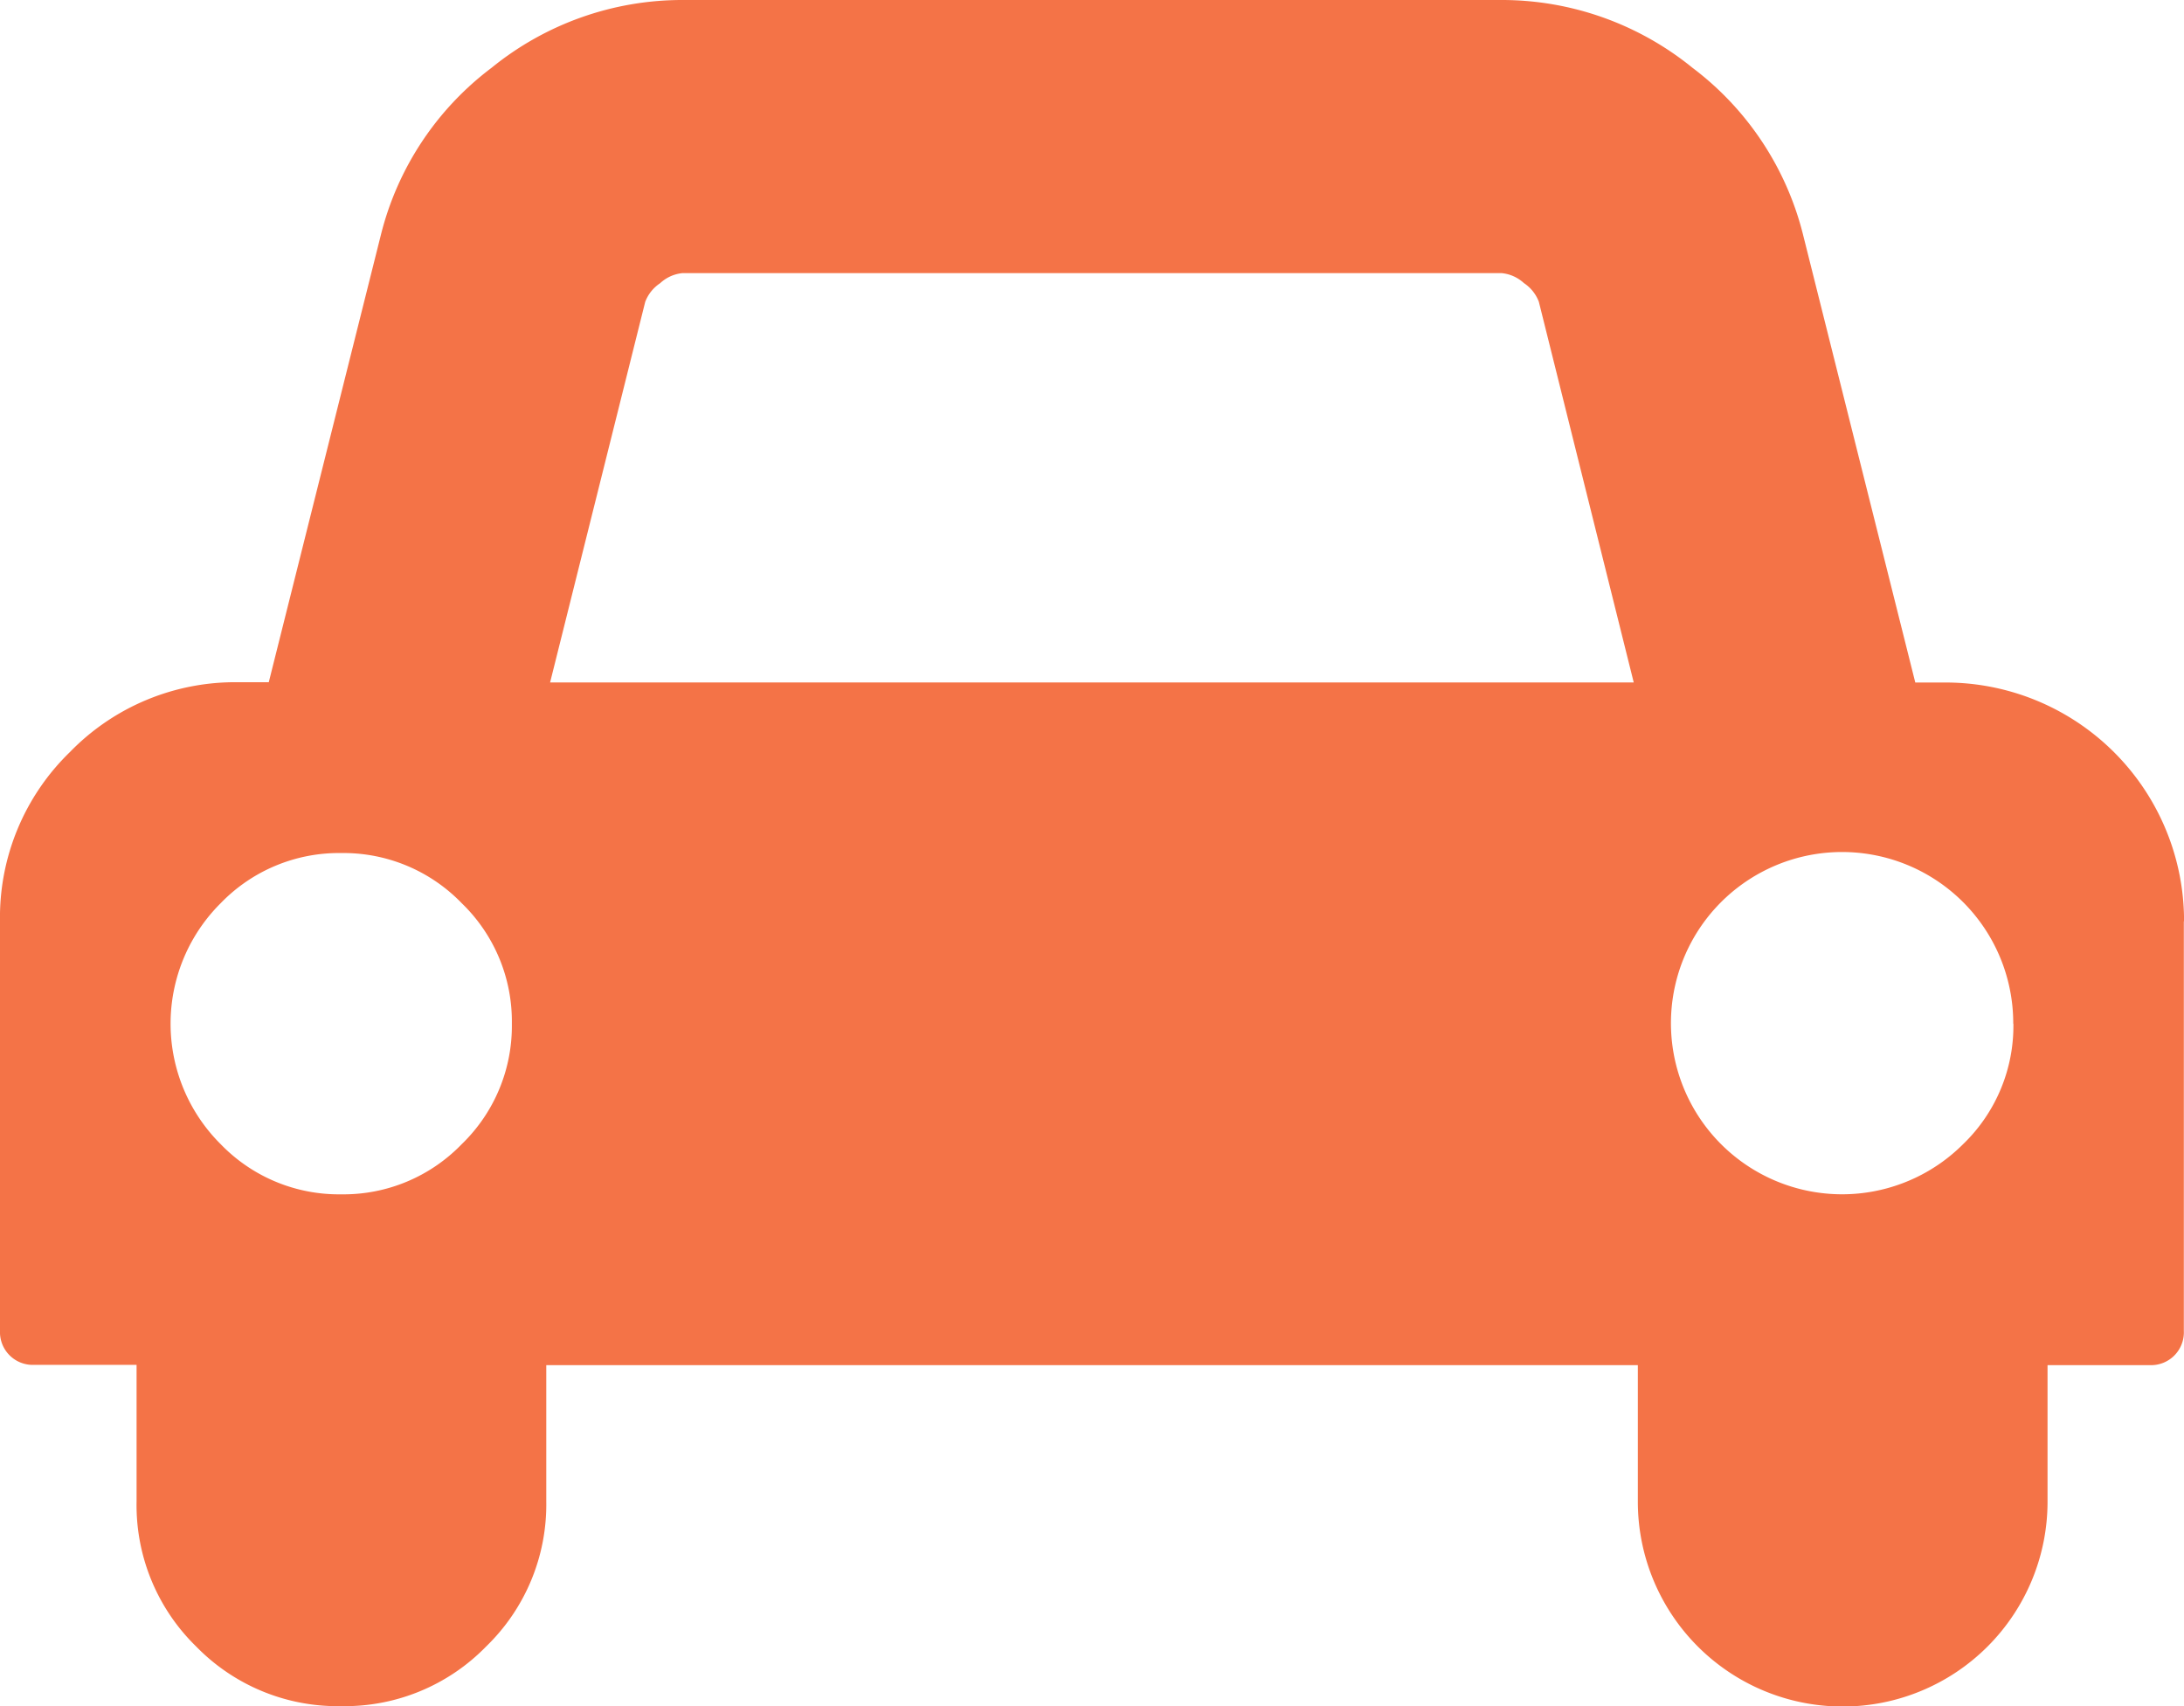 <svg xmlns="http://www.w3.org/2000/svg" width="39.98" height="31.234" viewBox="0 0 39.98 31.234"><path d="M9.37,18.741a3.008,3.008,0,0,0-.918-2.206,3.008,3.008,0,0,0-2.206-.918,3.008,3.008,0,0,0-2.206.918,3.111,3.111,0,0,0,0,4.412,3.008,3.008,0,0,0,2.206.918,3.008,3.008,0,0,0,2.206-.918A3.008,3.008,0,0,0,9.37,18.741Zm.7-6.247H29.907L28.17,5.525a.712.712,0,0,0-.273-.342A.7.7,0,0,0,27.487,5H12.494a.7.7,0,0,0-.41.185.712.712,0,0,0-.273.342Zm26.784,6.247a3.133,3.133,0,1,0-.918,2.206A3.008,3.008,0,0,0,36.857,18.741Zm3.123-1.874v7.5a.6.6,0,0,1-.625.625H37.482v2.5a3.748,3.748,0,1,1-7.5,0v-2.5H10v2.5A3.615,3.615,0,0,1,8.9,30.142a3.615,3.615,0,0,1-2.655,1.093,3.615,3.615,0,0,1-2.655-1.093A3.615,3.615,0,0,1,2.5,27.487v-2.5H.625A.6.6,0,0,1,0,24.363v-7.5a4.215,4.215,0,0,1,1.279-3.094,4.215,4.215,0,0,1,3.094-1.279h.547l2.05-8.18A5.49,5.49,0,0,1,9,1.24,5.532,5.532,0,0,1,12.494,0H27.487a5.532,5.532,0,0,1,3.494,1.24,5.49,5.49,0,0,1,2.03,3.075l2.05,8.18h.547a4.366,4.366,0,0,1,4.373,4.373Z" transform="translate(0 0)" fill="#f47347"/></svg>